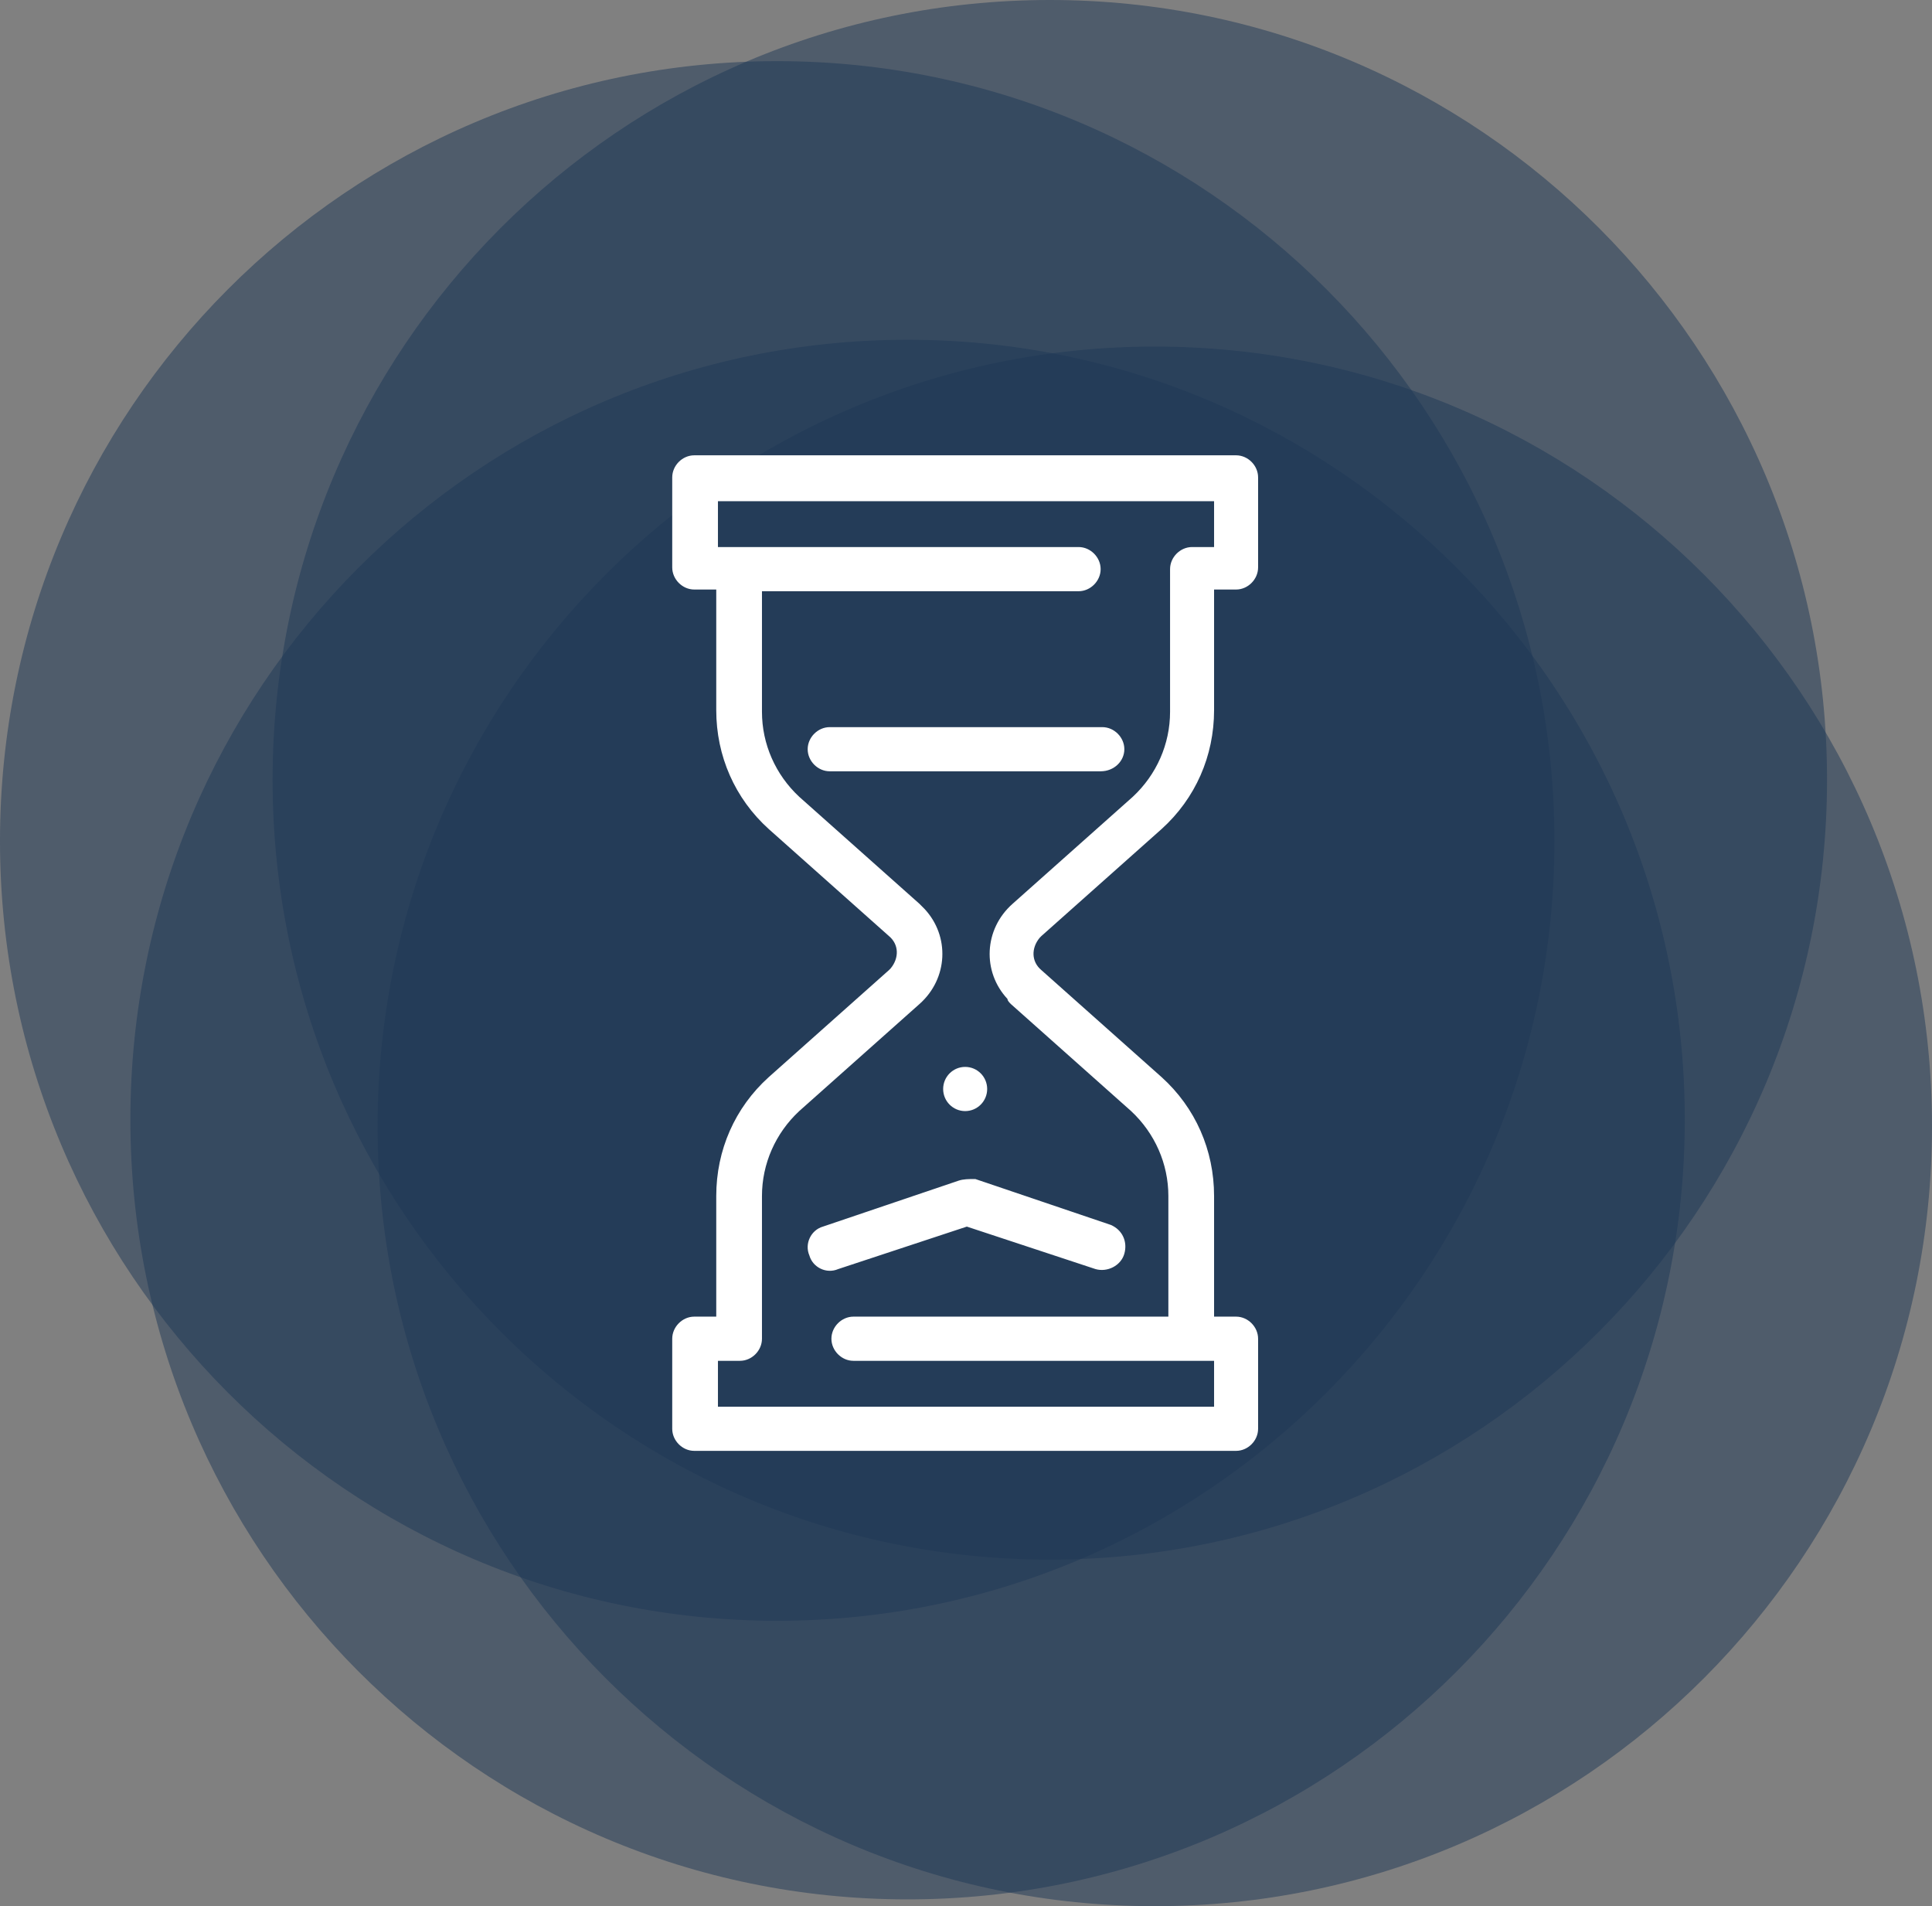 <svg width="74" height="73" viewBox="0 0 74 73" fill="none" xmlns="http://www.w3.org/2000/svg">
<rect x="0" y="0" width="74" height="73" fill="#808080" stroke="none"/>
<g id="core-provisioning (1) 1" clip-path="url(#clip0_2579_12898)">
<g id="BG-Blue">
<g id="Group" opacity="0.5">
<path id="Vector" d="M29.769 62.07C46.209 62.07 59.537 48.699 59.537 32.206C59.537 15.713 46.209 2.342 29.769 2.342C13.328 2.342 0 15.713 0 32.206C0 48.699 13.328 62.07 29.769 62.07Z" fill="#1D3756"/>
</g>
<g id="Group_2" opacity="0.5">
<path id="Vector_2" d="M40.21 59.727C56.651 59.727 69.979 46.357 69.979 29.864C69.979 13.37 56.651 0 40.21 0C23.769 0 10.441 13.37 10.441 29.864C10.441 46.357 23.769 59.727 40.21 59.727Z" fill="#1D3756"/>
</g>
<g id="Group_3" opacity="0.5">
<path id="Vector_3" d="M44.231 73C60.672 73 74 59.63 74 43.136C74 26.643 60.672 13.273 44.231 13.273C27.791 13.273 14.463 26.643 14.463 43.136C14.463 59.63 27.791 73 44.231 73Z" fill="#1D3756"/>
</g>
<g id="Group_4" opacity="0.5">
<path id="Vector_4" d="M34.763 72.74C51.203 72.74 64.531 59.369 64.531 42.876C64.531 26.383 51.203 13.012 34.763 13.012C18.322 13.012 4.994 26.383 4.994 42.876C4.994 59.369 18.322 72.74 34.763 72.74Z" fill="#1D3756"/>
</g>
</g>
<g id="odin-core-provisioning">
<path id="Vector_5" d="M36.968 42.551C37.434 42.551 37.811 42.172 37.811 41.705C37.811 41.238 37.434 40.859 36.968 40.859C36.502 40.859 36.125 41.238 36.125 41.705C36.125 42.172 36.502 42.551 36.968 42.551Z" fill="white"/>
<path id="Vector_6" d="M43.065 28.692C43.065 28.237 42.675 27.847 42.221 27.847H31.78C31.326 27.847 30.936 28.237 30.936 28.692C30.936 29.148 31.326 29.538 31.78 29.538H42.157C42.675 29.538 43.065 29.148 43.065 28.692Z" fill="white"/>
<path id="Vector_7" d="M36.708 45.218L31.52 46.975C31.066 47.105 30.806 47.626 31.001 48.081C31.131 48.537 31.649 48.797 32.103 48.602L37.032 46.975L41.962 48.602C42.416 48.732 42.934 48.471 43.064 48.016C43.194 47.561 42.999 47.105 42.545 46.91L37.357 45.153C37.097 45.153 36.903 45.153 36.708 45.218Z" fill="white"/>
<path id="Vector_8" d="M44.491 31.75C45.788 30.579 46.502 28.953 46.502 27.196V22.577H47.345C47.799 22.577 48.188 22.186 48.188 21.731V18.283C48.188 17.827 47.799 17.437 47.345 17.437H26.591C26.137 17.437 25.748 17.827 25.748 18.283V21.731C25.748 22.186 26.137 22.577 26.591 22.577H27.434V27.196C27.434 28.953 28.148 30.579 29.445 31.75L34.05 35.849C34.439 36.175 34.439 36.695 34.114 37.086L34.05 37.151L29.445 41.25C28.148 42.421 27.434 44.047 27.434 45.804V50.423H26.591C26.137 50.423 25.748 50.814 25.748 51.269V54.718C25.748 55.173 26.137 55.563 26.591 55.563H47.345C47.799 55.563 48.188 55.173 48.188 54.718V51.269C48.188 50.814 47.799 50.423 47.345 50.423H46.502V45.804C46.502 44.047 45.788 42.421 44.491 41.25L39.886 37.151C39.497 36.825 39.497 36.305 39.822 35.914L39.886 35.849L44.491 31.75ZM38.719 38.452L43.324 42.551C44.232 43.397 44.751 44.568 44.751 45.804V50.423H32.688C32.234 50.423 31.845 50.814 31.845 51.269C31.845 51.725 32.234 52.115 32.688 52.115H46.502V53.872H27.499V52.115H28.342C28.796 52.115 29.185 51.725 29.185 51.269V45.804C29.185 44.568 29.704 43.397 30.612 42.551L35.217 38.452C36.319 37.476 36.384 35.849 35.411 34.808C35.347 34.743 35.282 34.678 35.217 34.613L30.612 30.514C29.704 29.669 29.185 28.497 29.185 27.261V22.642H41.313C41.767 22.642 42.157 22.251 42.157 21.796C42.157 21.34 41.767 20.95 41.313 20.95H27.499V19.194H46.502V20.95H45.659C45.205 20.95 44.816 21.34 44.816 21.796V27.261C44.816 28.497 44.297 29.669 43.389 30.514L38.784 34.613C37.681 35.589 37.617 37.216 38.589 38.257C38.589 38.322 38.654 38.387 38.719 38.452Z" fill="white"/>
</g>
</g>
<defs>
<clipPath id="clip0_2579_12898">
<rect width="74" height="73" fill="white"/>
</clipPath>
</defs>
</svg>
